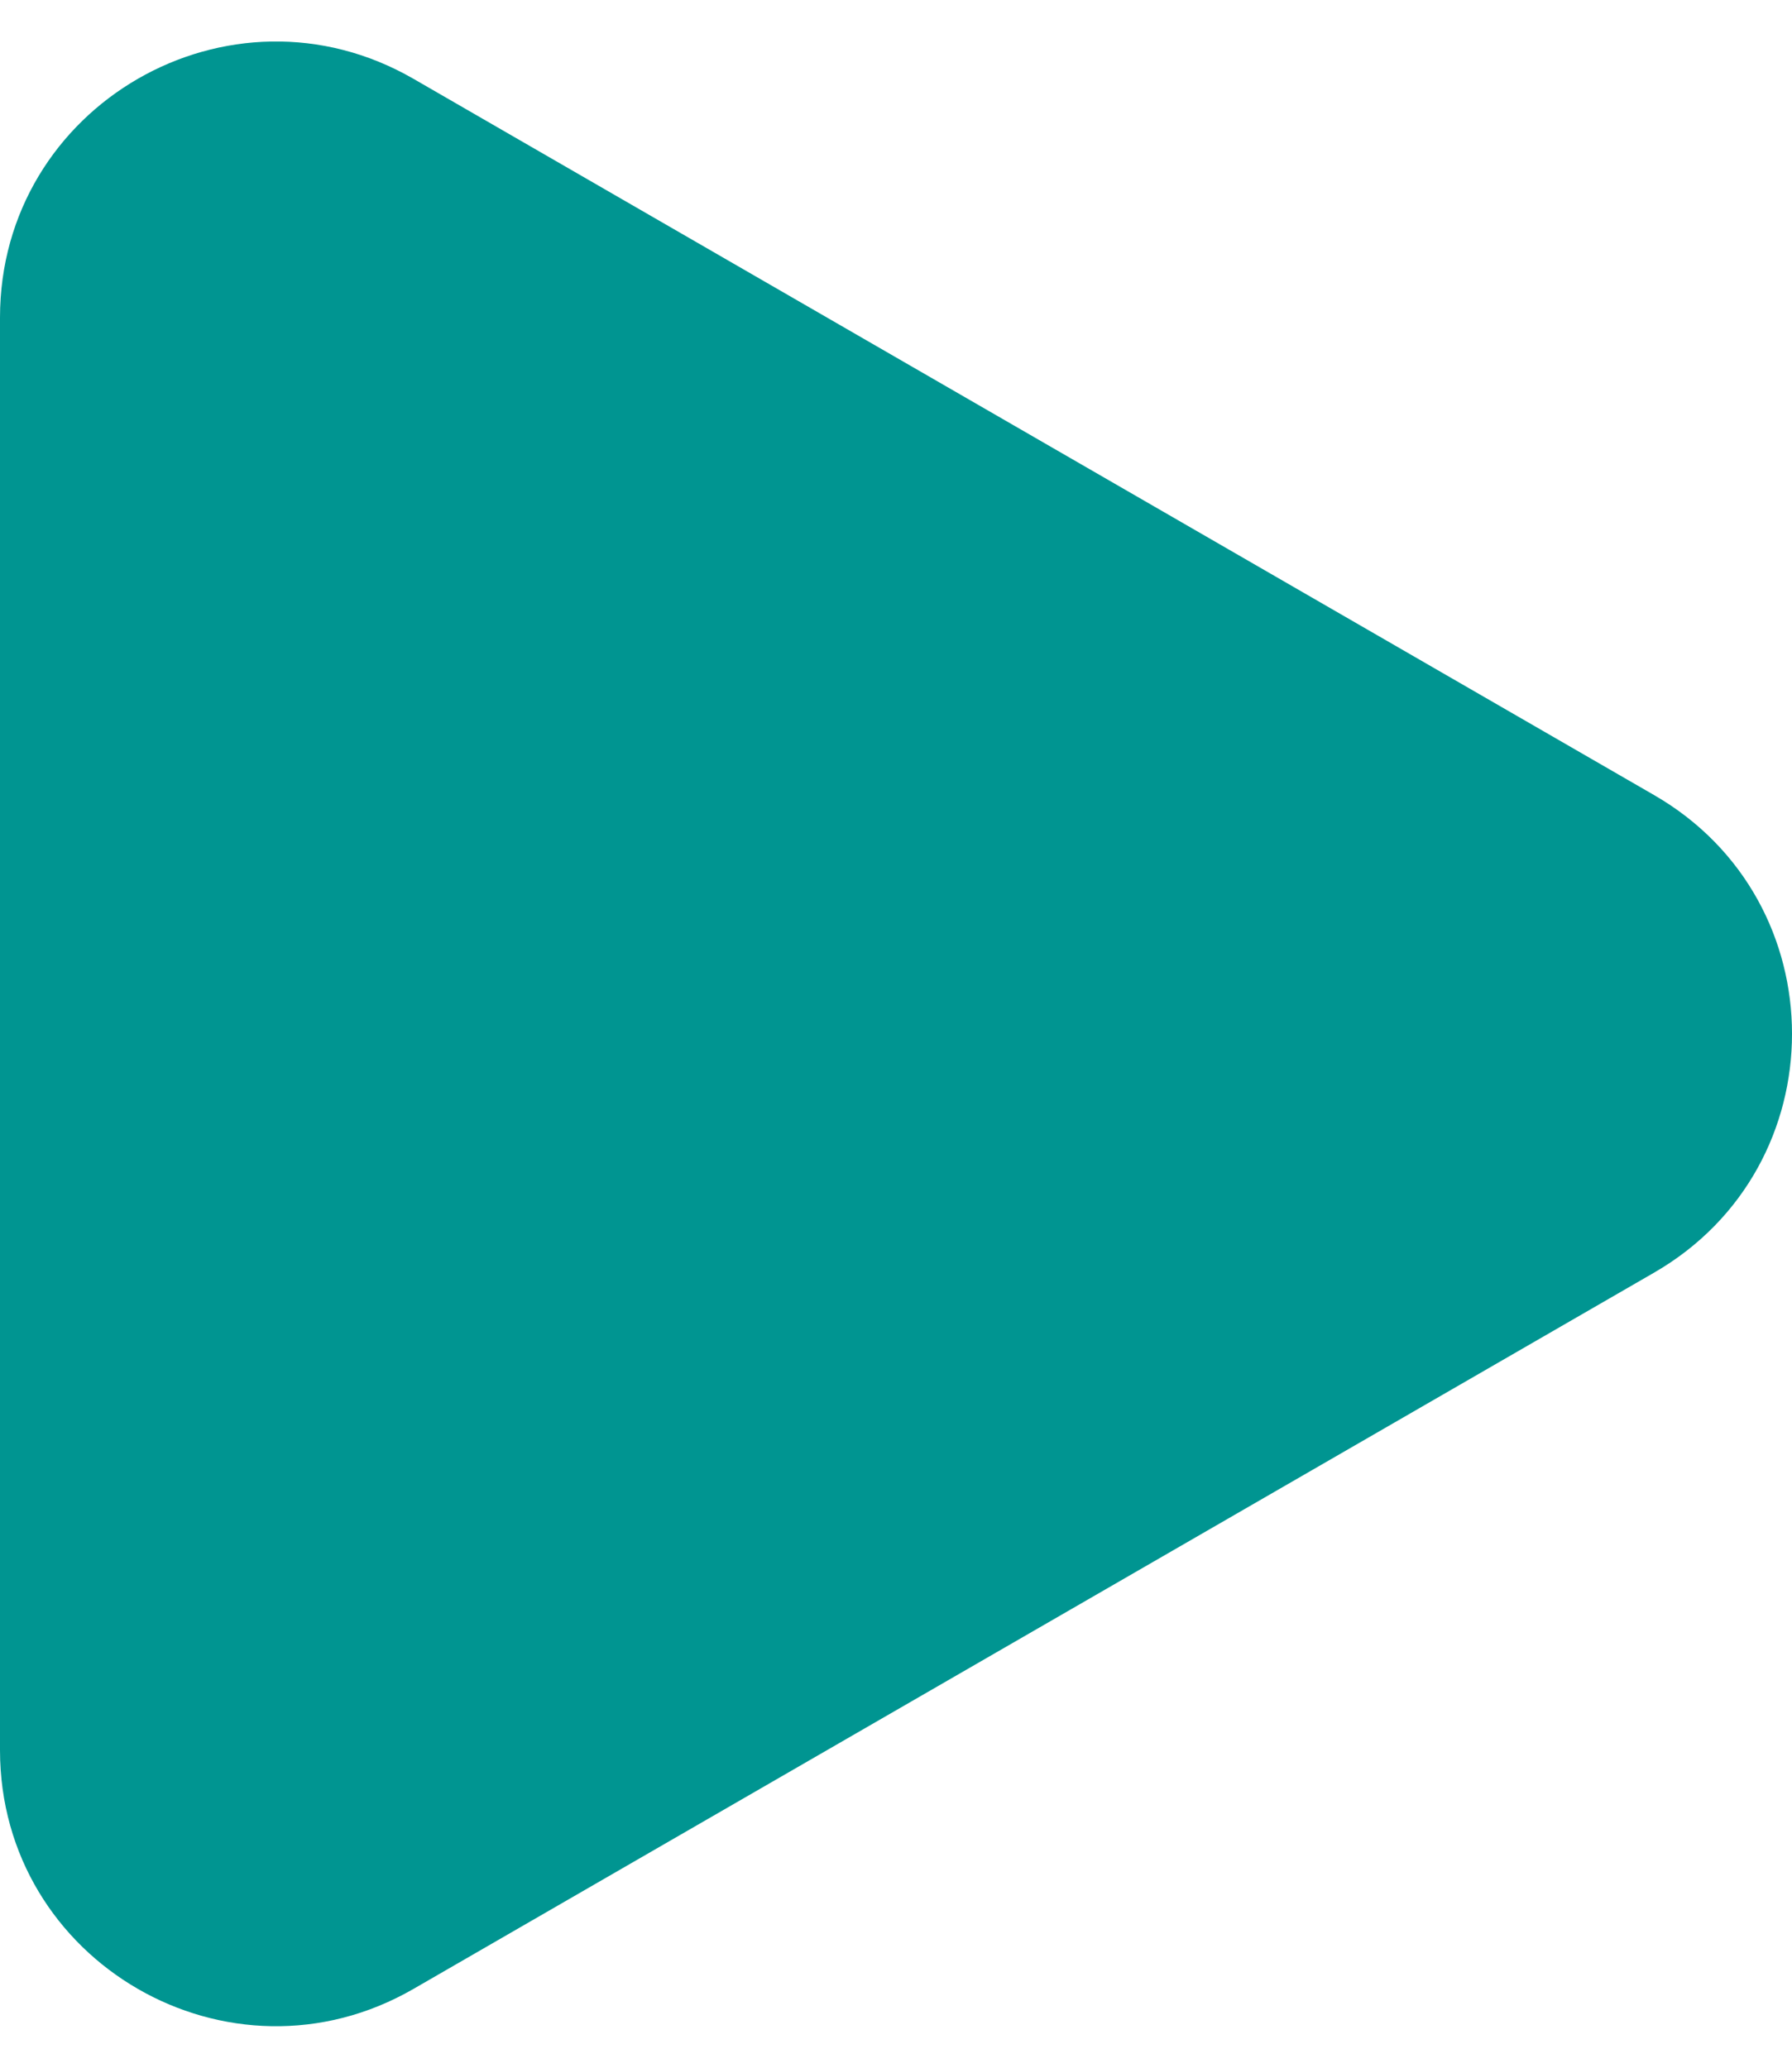 <svg width="26" height="30" viewBox="0 0 26 30" fill="none" xmlns="http://www.w3.org/2000/svg">
<path id="Polygon 1" d="M24 11.536C26.667 13.075 26.667 16.924 24 18.464L6 28.856C3.333 30.396 4.25896e-06 28.471 4.39356e-06 25.392L5.30208e-06 4.608C5.43668e-06 1.528 3.333 -0.396 6 1.144L24 11.536Z" fill="#009591"/>
</svg>
